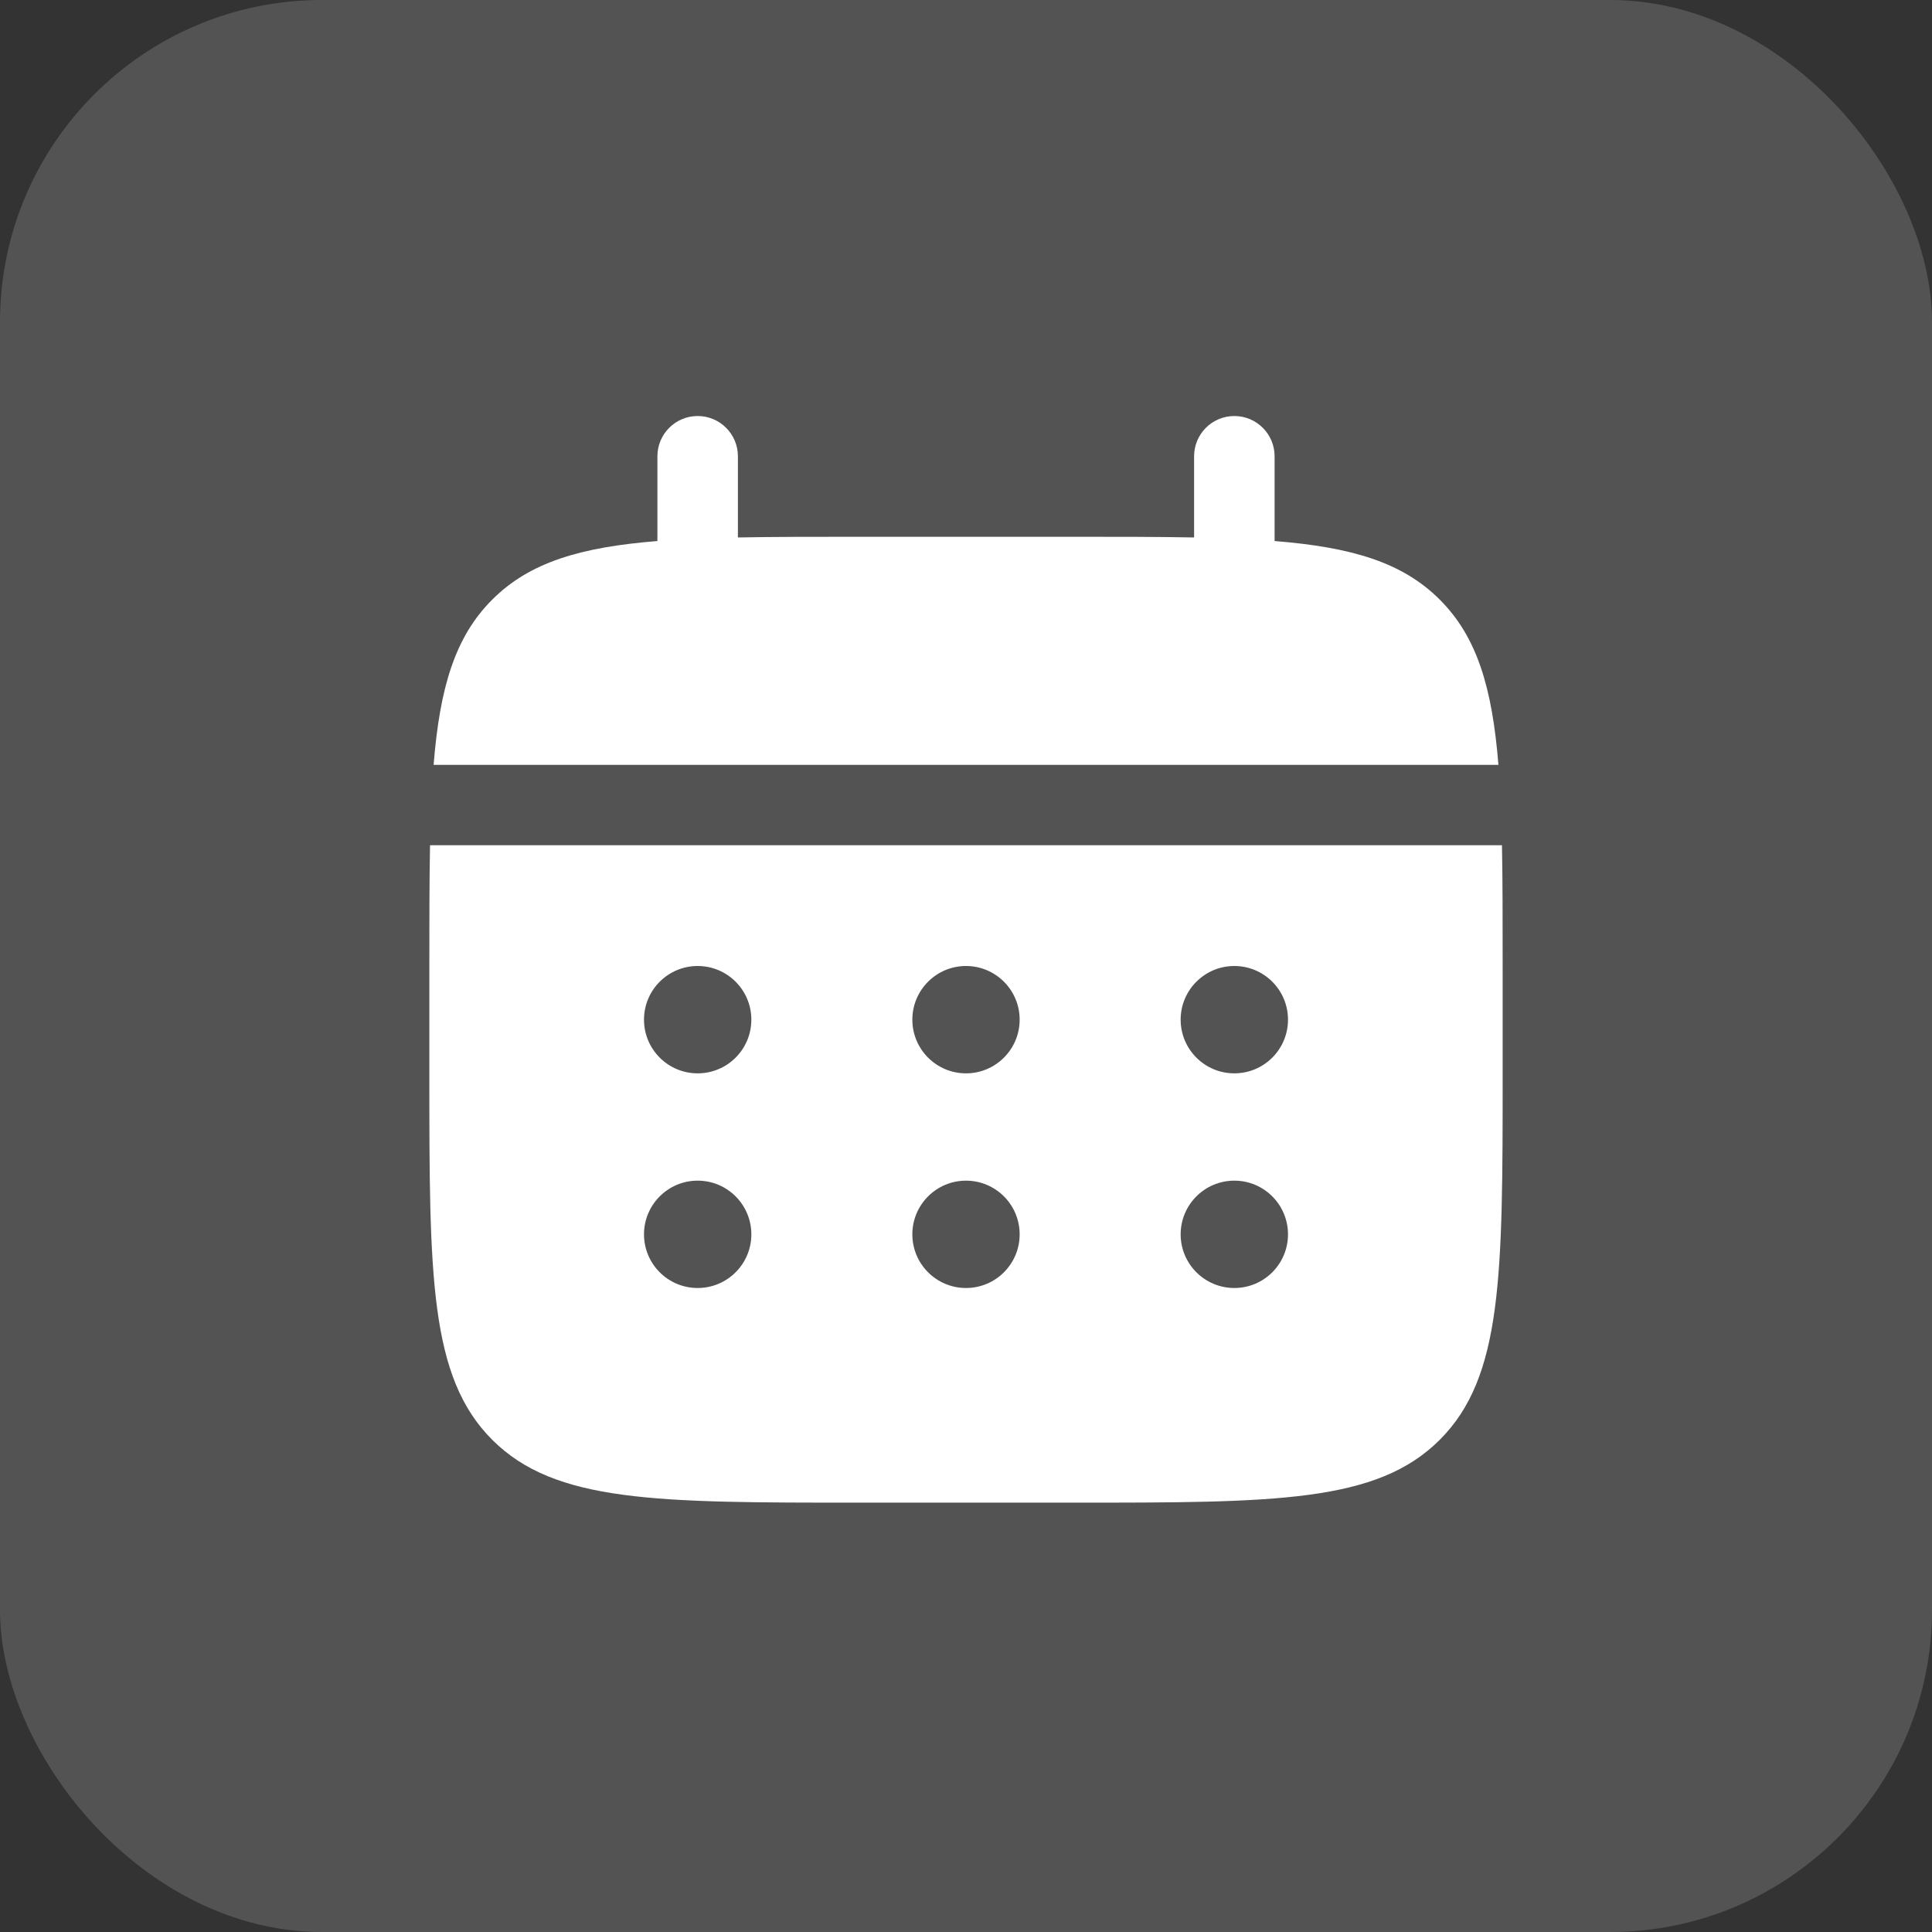 <?xml version="1.0" encoding="UTF-8"?>
<svg xmlns="http://www.w3.org/2000/svg" width="48" height="48" viewBox="0 0 48 48" fill="none">
  <rect x="0" y="0" width="48" height="48" fill="#333333" stroke="none"/>
  <rect width="48" height="48" rx="8" fill="white" fill-opacity="0.16"></rect>
  <path d="M18.333 11.336C18.333 10.784 17.886 10.336 17.333 10.336C16.781 10.336 16.333 10.784 16.333 11.336V13.442C14.414 13.595 13.155 13.972 12.229 14.898C11.303 15.824 10.926 17.084 10.773 19.003H37.228C37.074 17.084 36.697 15.824 35.771 14.898C34.846 13.972 33.586 13.595 31.667 13.442V11.336C31.667 10.784 31.219 10.336 30.667 10.336C30.114 10.336 29.667 10.784 29.667 11.336V13.353C28.78 13.336 27.785 13.336 26.667 13.336H21.333C20.215 13.336 19.221 13.336 18.333 13.353V11.336Z" fill="white"></path>
  <path fill-rule="evenodd" clip-rule="evenodd" d="M10.667 24C10.667 22.881 10.667 21.887 10.684 21H37.316C37.333 21.887 37.333 22.881 37.333 24V26.667C37.333 31.695 37.333 34.209 35.771 35.771C34.209 37.333 31.695 37.333 26.667 37.333H21.333C16.305 37.333 13.791 37.333 12.229 35.771C10.667 34.209 10.667 31.695 10.667 26.667V24ZM30.667 26.667C31.403 26.667 32 26.07 32 25.333C32 24.597 31.403 24 30.667 24C29.93 24 29.333 24.597 29.333 25.333C29.333 26.07 29.93 26.667 30.667 26.667ZM30.667 32C31.403 32 32 31.403 32 30.667C32 29.93 31.403 29.333 30.667 29.333C29.93 29.333 29.333 29.93 29.333 30.667C29.333 31.403 29.93 32 30.667 32ZM25.333 25.333C25.333 26.07 24.736 26.667 24 26.667C23.264 26.667 22.667 26.07 22.667 25.333C22.667 24.597 23.264 24 24 24C24.736 24 25.333 24.597 25.333 25.333ZM25.333 30.667C25.333 31.403 24.736 32 24 32C23.264 32 22.667 31.403 22.667 30.667C22.667 29.93 23.264 29.333 24 29.333C24.736 29.333 25.333 29.93 25.333 30.667ZM17.333 26.667C18.07 26.667 18.667 26.07 18.667 25.333C18.667 24.597 18.07 24 17.333 24C16.597 24 16 24.597 16 25.333C16 26.07 16.597 26.667 17.333 26.667ZM17.333 32C18.07 32 18.667 31.403 18.667 30.667C18.667 29.93 18.07 29.333 17.333 29.333C16.597 29.333 16 29.93 16 30.667C16 31.403 16.597 32 17.333 32Z" fill="white"></path>
</svg>
